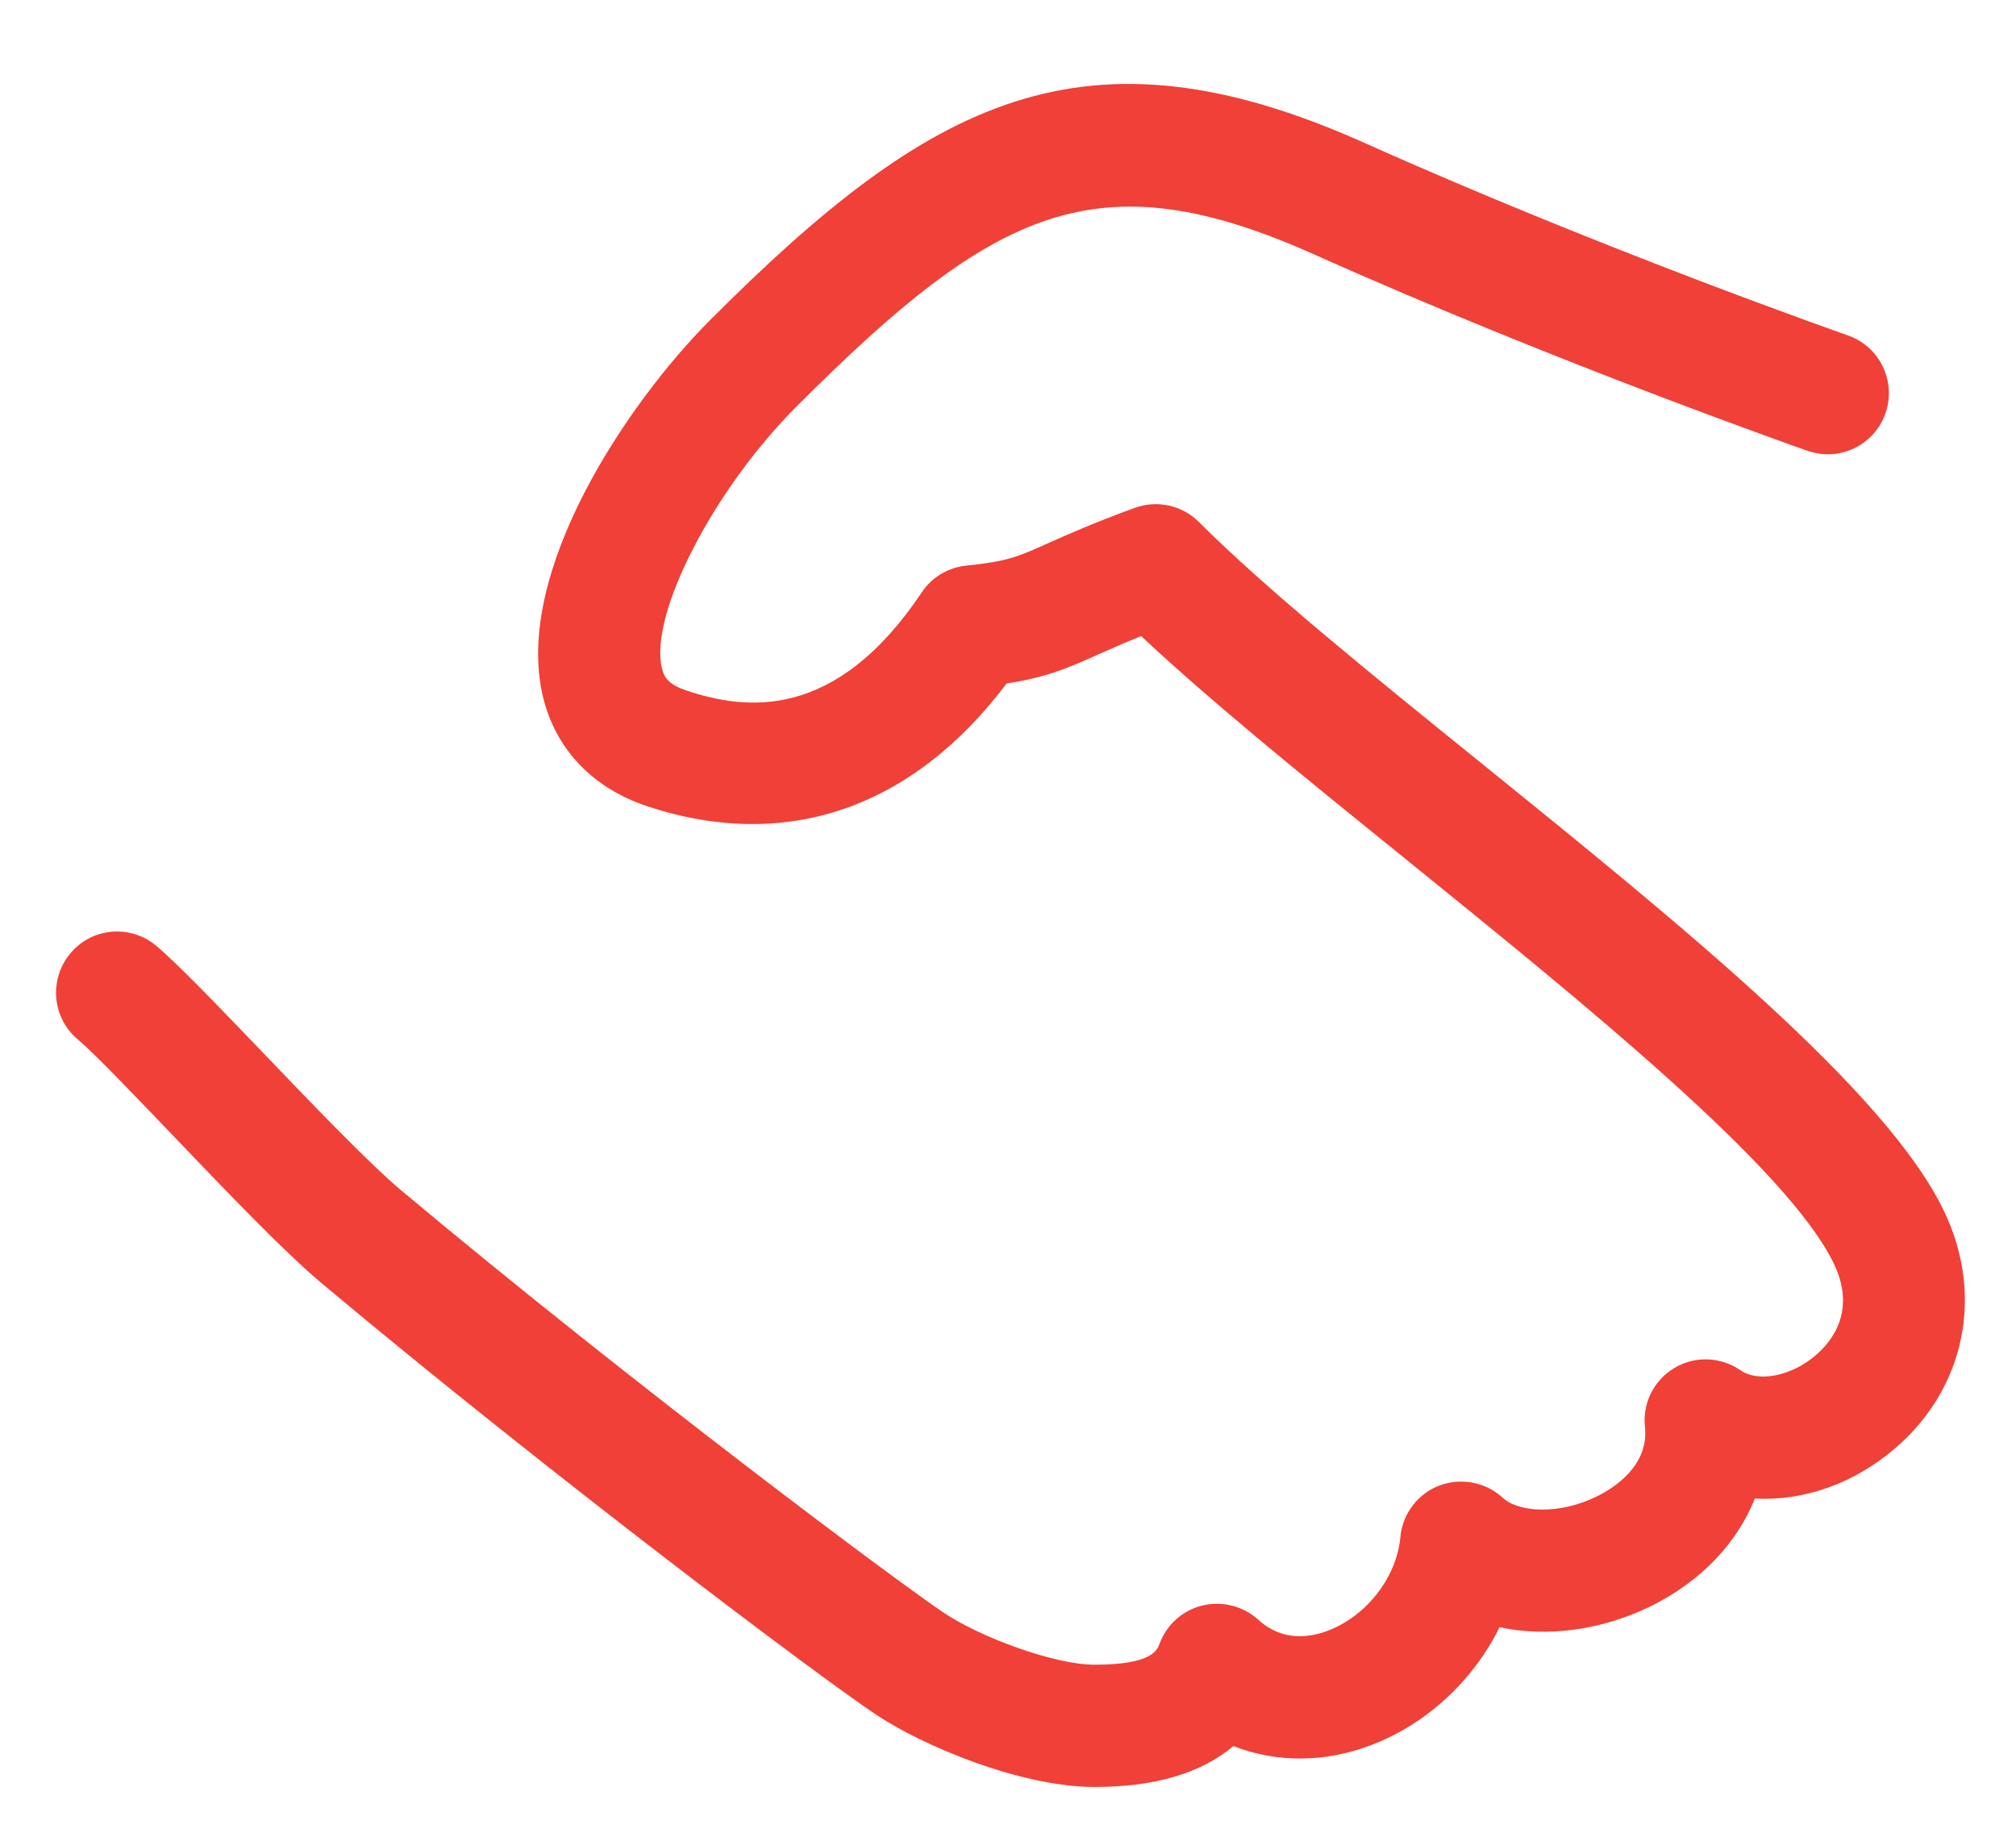 <svg width="22" height="20" viewBox="0 0 22 20" fill="none" xmlns="http://www.w3.org/2000/svg">
<g id="Group">
<g id="Group_2">
<path id="Vector" d="M21.213 13.213C20.585 11.904 18.338 10.086 16.168 8.33C14.957 7.352 13.813 6.426 13.084 5.697C12.901 5.513 12.628 5.454 12.386 5.541C11.937 5.704 11.66 5.829 11.441 5.926C11.108 6.076 10.996 6.126 10.546 6.172C10.348 6.192 10.169 6.298 10.059 6.464C9.116 7.873 8.14 7.753 7.488 7.534C7.28 7.465 7.243 7.376 7.223 7.29C7.083 6.705 7.785 5.342 8.696 4.432C10.863 2.264 11.98 1.721 14.34 2.776C17.017 3.973 19.7 4.91 19.727 4.92C20.077 5.041 20.454 4.857 20.576 4.509C20.696 4.161 20.513 3.781 20.165 3.66C20.139 3.65 17.509 2.732 14.885 1.557C11.828 0.19 10.15 1.09 7.754 3.488C6.842 4.4 5.604 6.245 5.924 7.598C6.061 8.174 6.466 8.601 7.069 8.8C8.58 9.298 9.958 8.821 10.985 7.458C11.409 7.393 11.64 7.297 11.986 7.141C12.112 7.085 12.258 7.02 12.453 6.941C13.216 7.657 14.245 8.49 15.329 9.366C17.289 10.952 19.512 12.749 20.012 13.789C20.259 14.302 19.993 14.637 19.813 14.79C19.549 15.017 19.188 15.089 18.992 14.952C18.776 14.804 18.494 14.794 18.272 14.928C18.048 15.061 17.922 15.313 17.951 15.572C17.996 15.996 17.608 16.238 17.44 16.322C17.013 16.538 16.568 16.501 16.401 16.346C16.214 16.173 15.946 16.122 15.709 16.21C15.472 16.3 15.306 16.518 15.282 16.772C15.242 17.209 14.918 17.629 14.496 17.793C14.292 17.87 13.996 17.917 13.73 17.674C13.565 17.525 13.336 17.468 13.121 17.52C12.904 17.573 12.729 17.73 12.653 17.94C12.628 18.006 12.57 18.166 11.946 18.166C11.502 18.166 10.704 17.866 10.313 17.608C9.845 17.3 6.91 15.11 4.376 12.988C4.02 12.688 3.404 12.045 2.86 11.477C2.377 10.973 1.936 10.516 1.709 10.324C1.425 10.084 1.005 10.12 0.769 10.402C0.532 10.684 0.566 11.105 0.848 11.342C1.054 11.517 1.454 11.94 1.896 12.4C2.49 13.021 3.105 13.664 3.518 14.01C6.001 16.089 8.985 18.333 9.58 18.724C10.07 19.046 11.128 19.5 11.947 19.5C12.604 19.5 13.109 19.349 13.46 19.054C13.929 19.237 14.463 19.238 14.976 19.038C15.582 18.804 16.081 18.33 16.364 17.757C16.889 17.869 17.491 17.79 18.037 17.516C18.572 17.246 18.958 16.834 19.15 16.353C19.681 16.381 20.228 16.193 20.68 15.805C21.445 15.15 21.656 14.132 21.213 13.213Z" fill="#F04037"/>
</g>
</g>
</svg>
